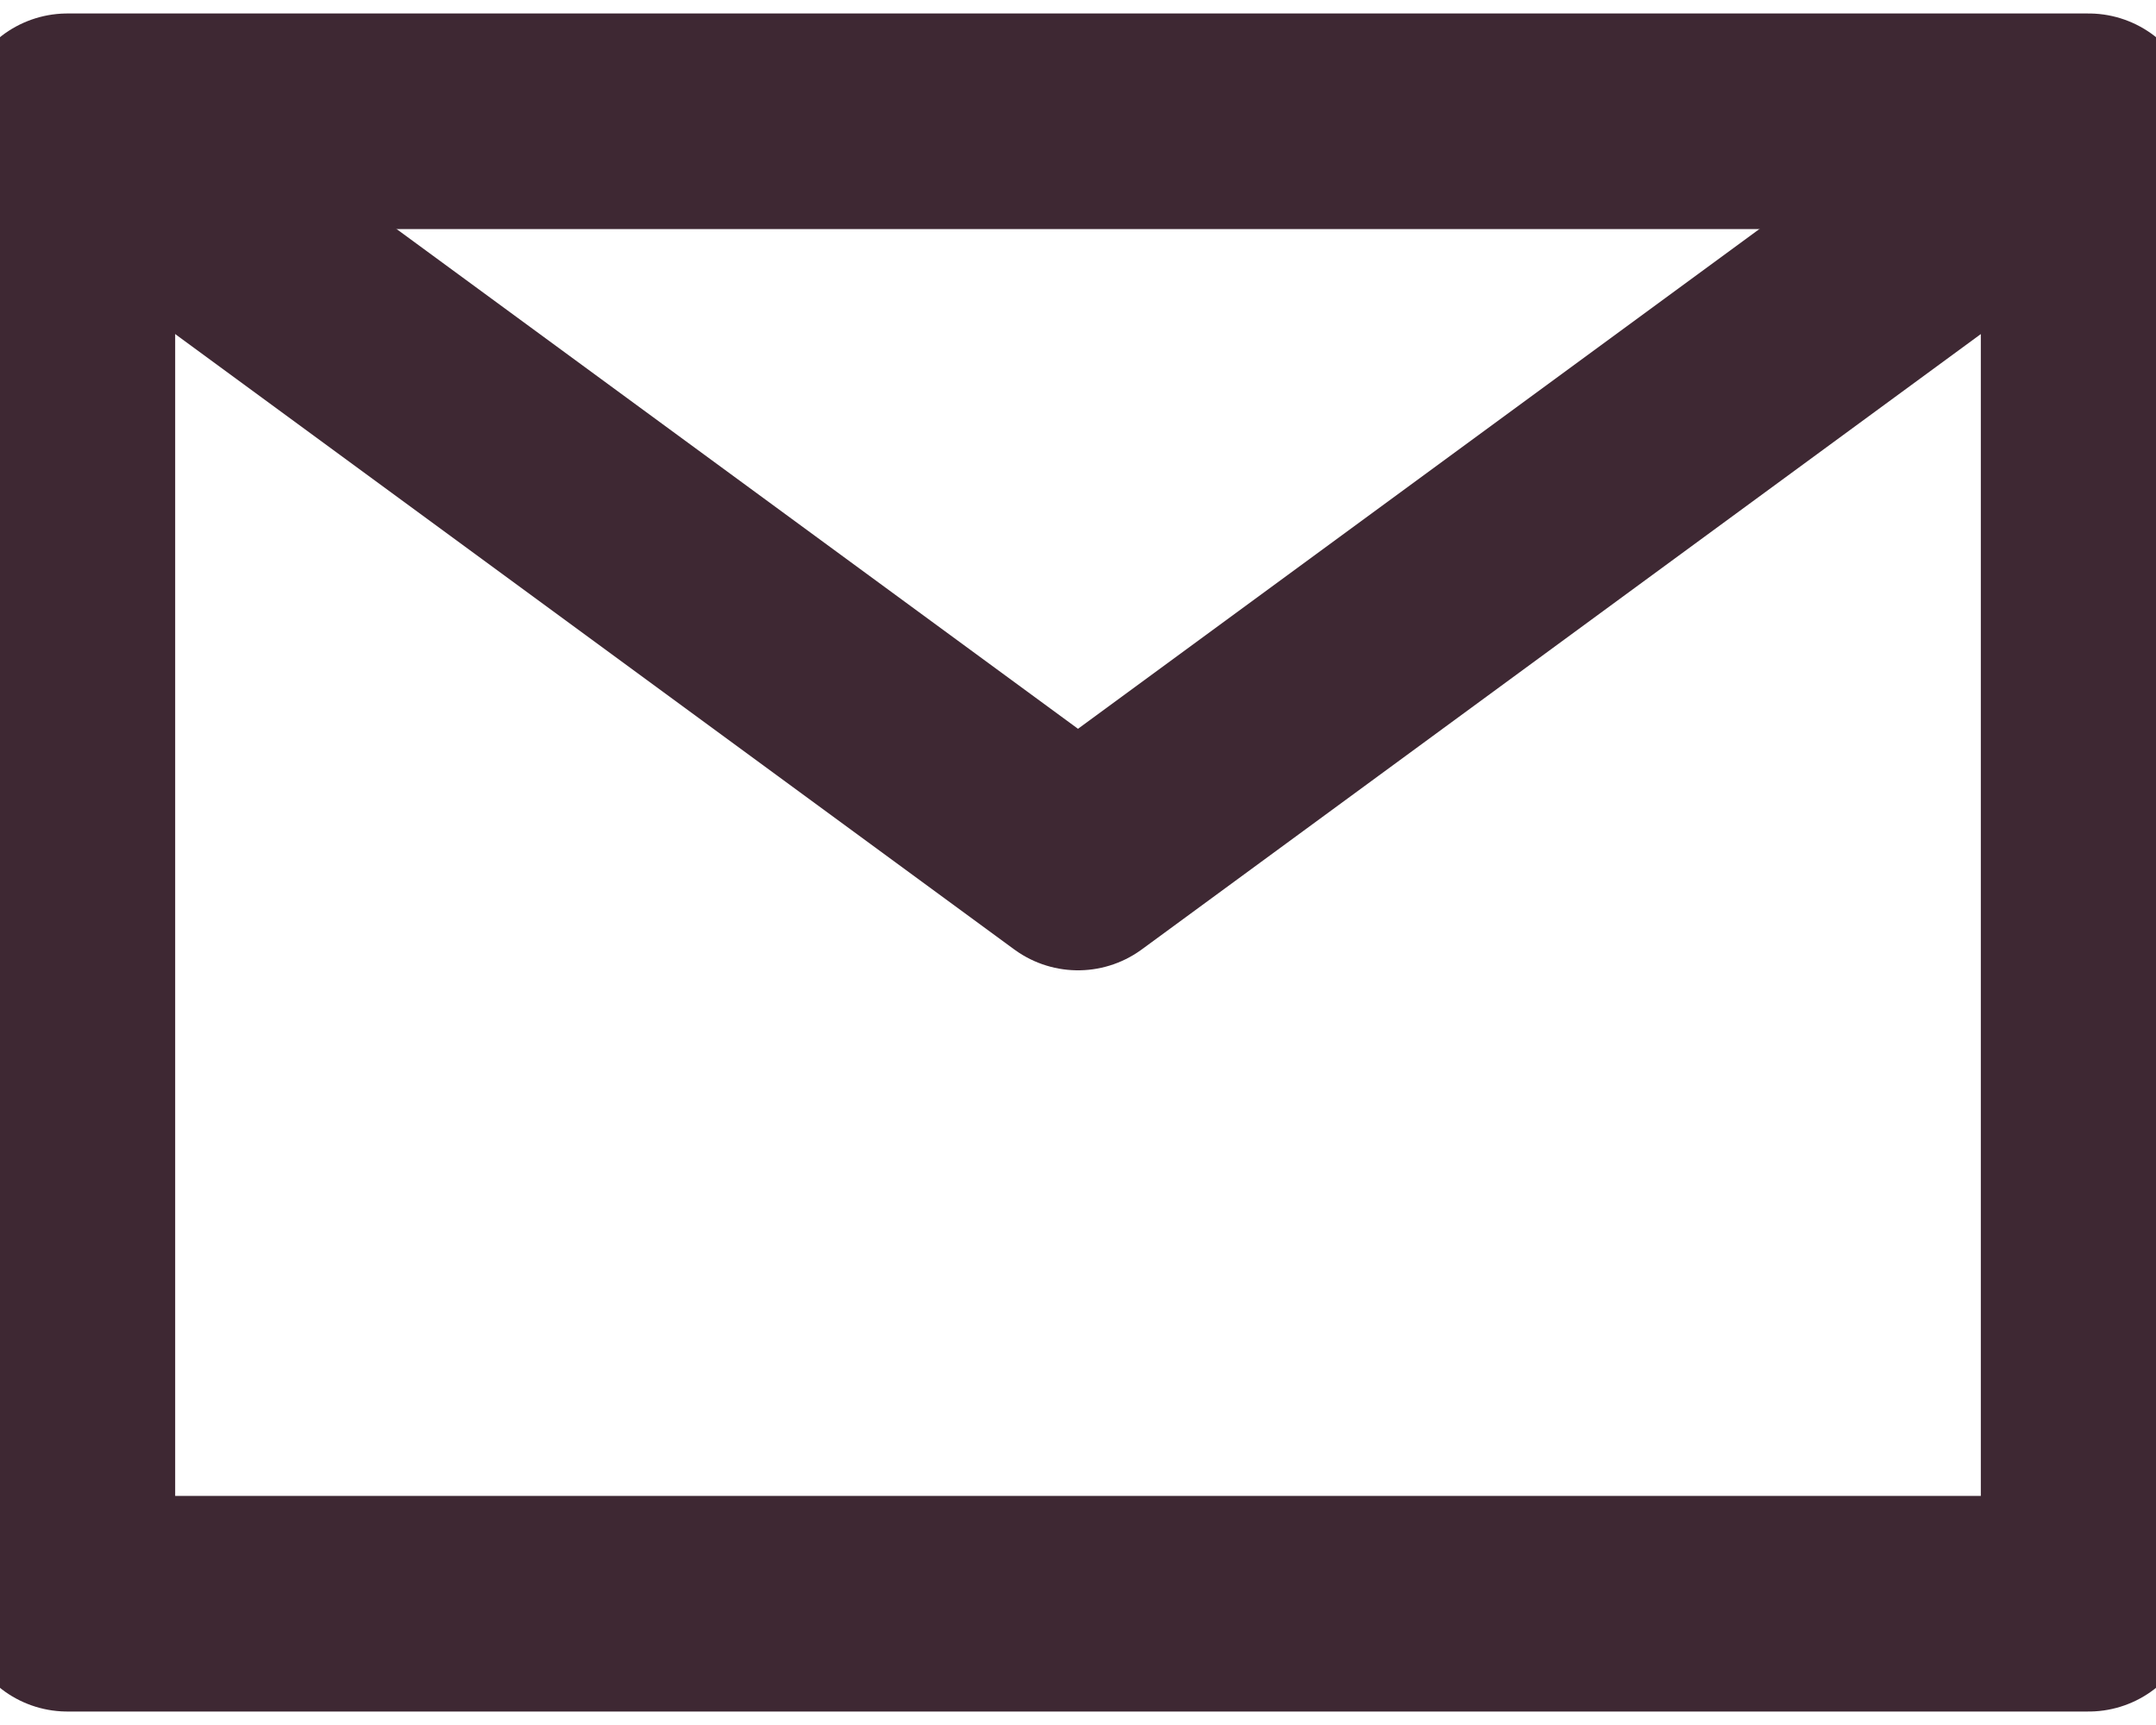 <svg width="20" height="16" viewBox="0 0 20 16" fill="none" xmlns="http://www.w3.org/2000/svg">
<path d="M19.375 1.125H0.625V14.875H19.375V1.125Z" stroke="#3E2833" stroke-width="2" stroke-linejoin="round"/>
<path d="M0.625 1.125L10 8L19.375 1.125" stroke="#3E2833" stroke-width="2" stroke-linejoin="round"/>
</svg>
